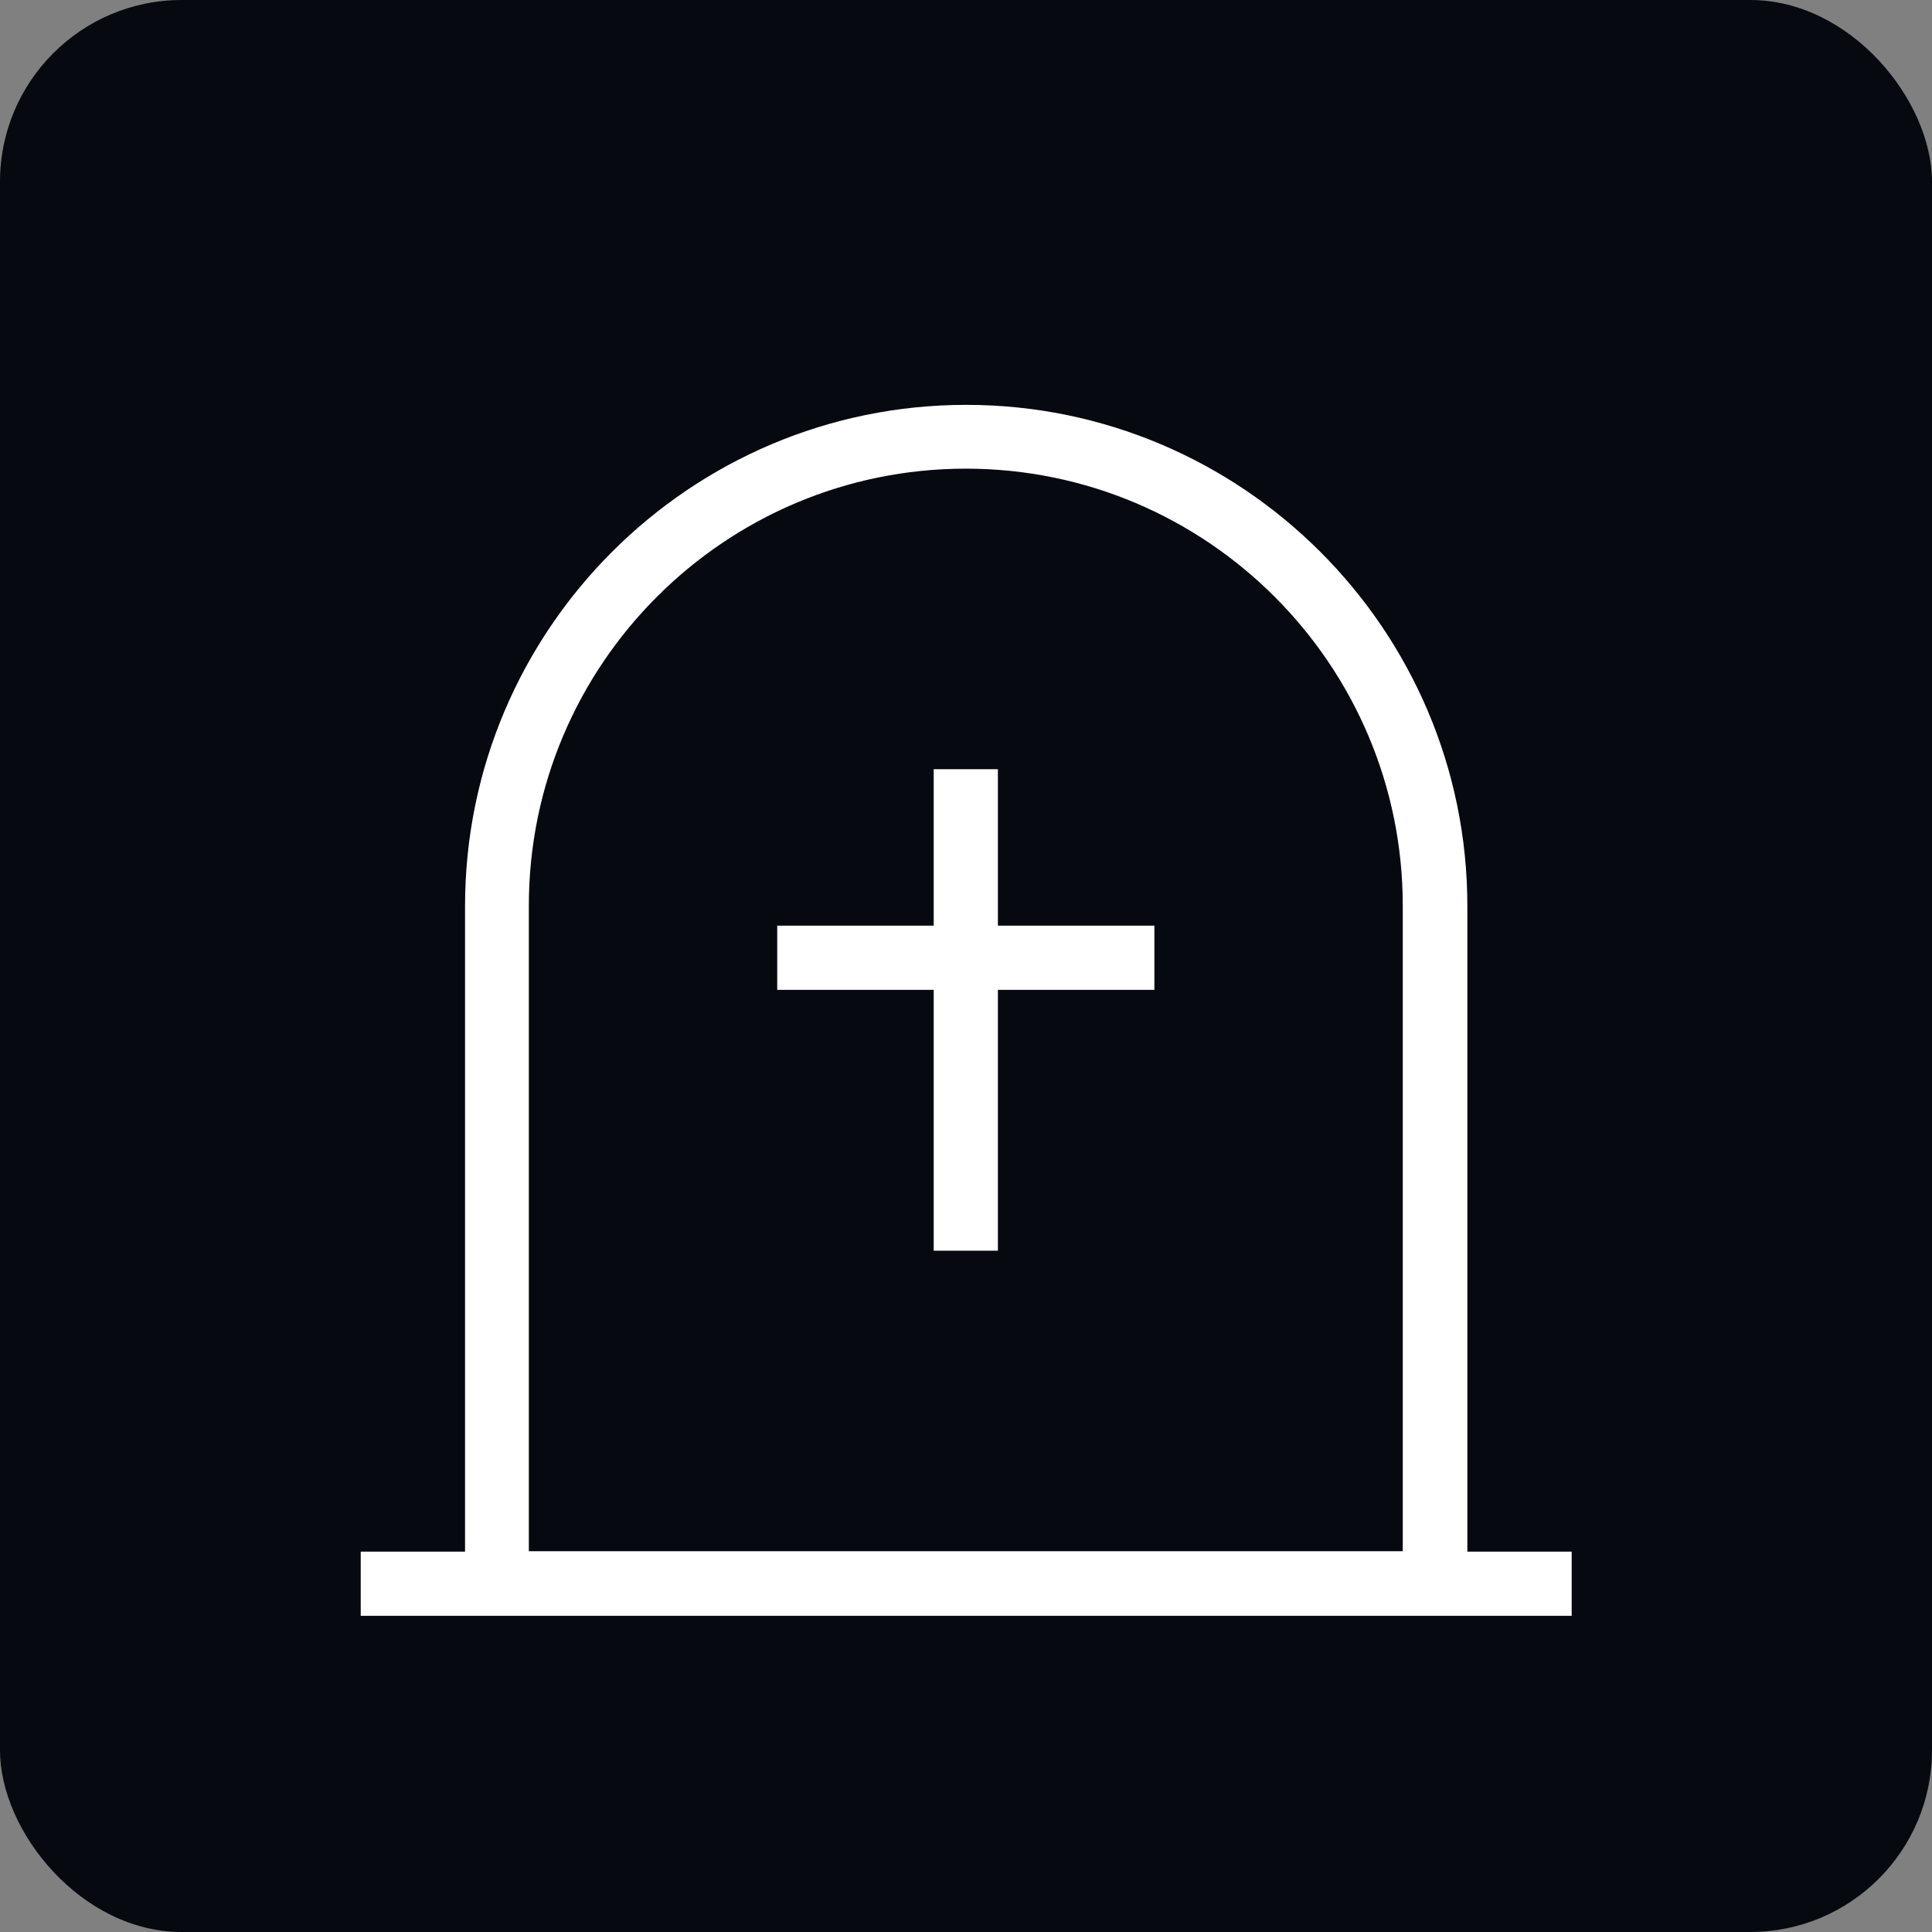 <?xml version="1.0" encoding="UTF-8"?>
<svg id="Ebene_2" data-name="Ebene 2" xmlns="http://www.w3.org/2000/svg" viewBox="0 0 48.15 48.15">
  <rect x="0" y="0" width="48.15" height="48.15" fill="#808080" stroke="none"/>
  <defs>
    <style>
      .cls-1 {
        fill: #06090f;
      }

      .cls-2 {
        fill: #fff;
        stroke: #06090f;
        stroke-miterlimit: 10;
      }
    </style>
  </defs>
  <g id="Ebene_1-2" data-name="Ebene 1">
    <rect class="cls-1" width="48.15" height="48.15" rx="4.53" ry="4.53"/>
    <path class="cls-2" d="M37.07,38.17v-15.59c0-7.16-5.83-12.99-12.99-12.99s-12.99,5.83-12.99,12.99v15.59h-2.6v2.6h31.18v-2.6h-2.6ZM13.68,22.57c0-5.73,4.66-10.39,10.39-10.39s10.39,4.66,10.39,10.39v15.59H13.68v-15.59ZM25.37,22.57h3.9v2.6h-3.9v6.5h-2.6v-6.5h-3.9v-2.6h3.9v-3.9h2.6v3.9Z"/>
  </g>
</svg>